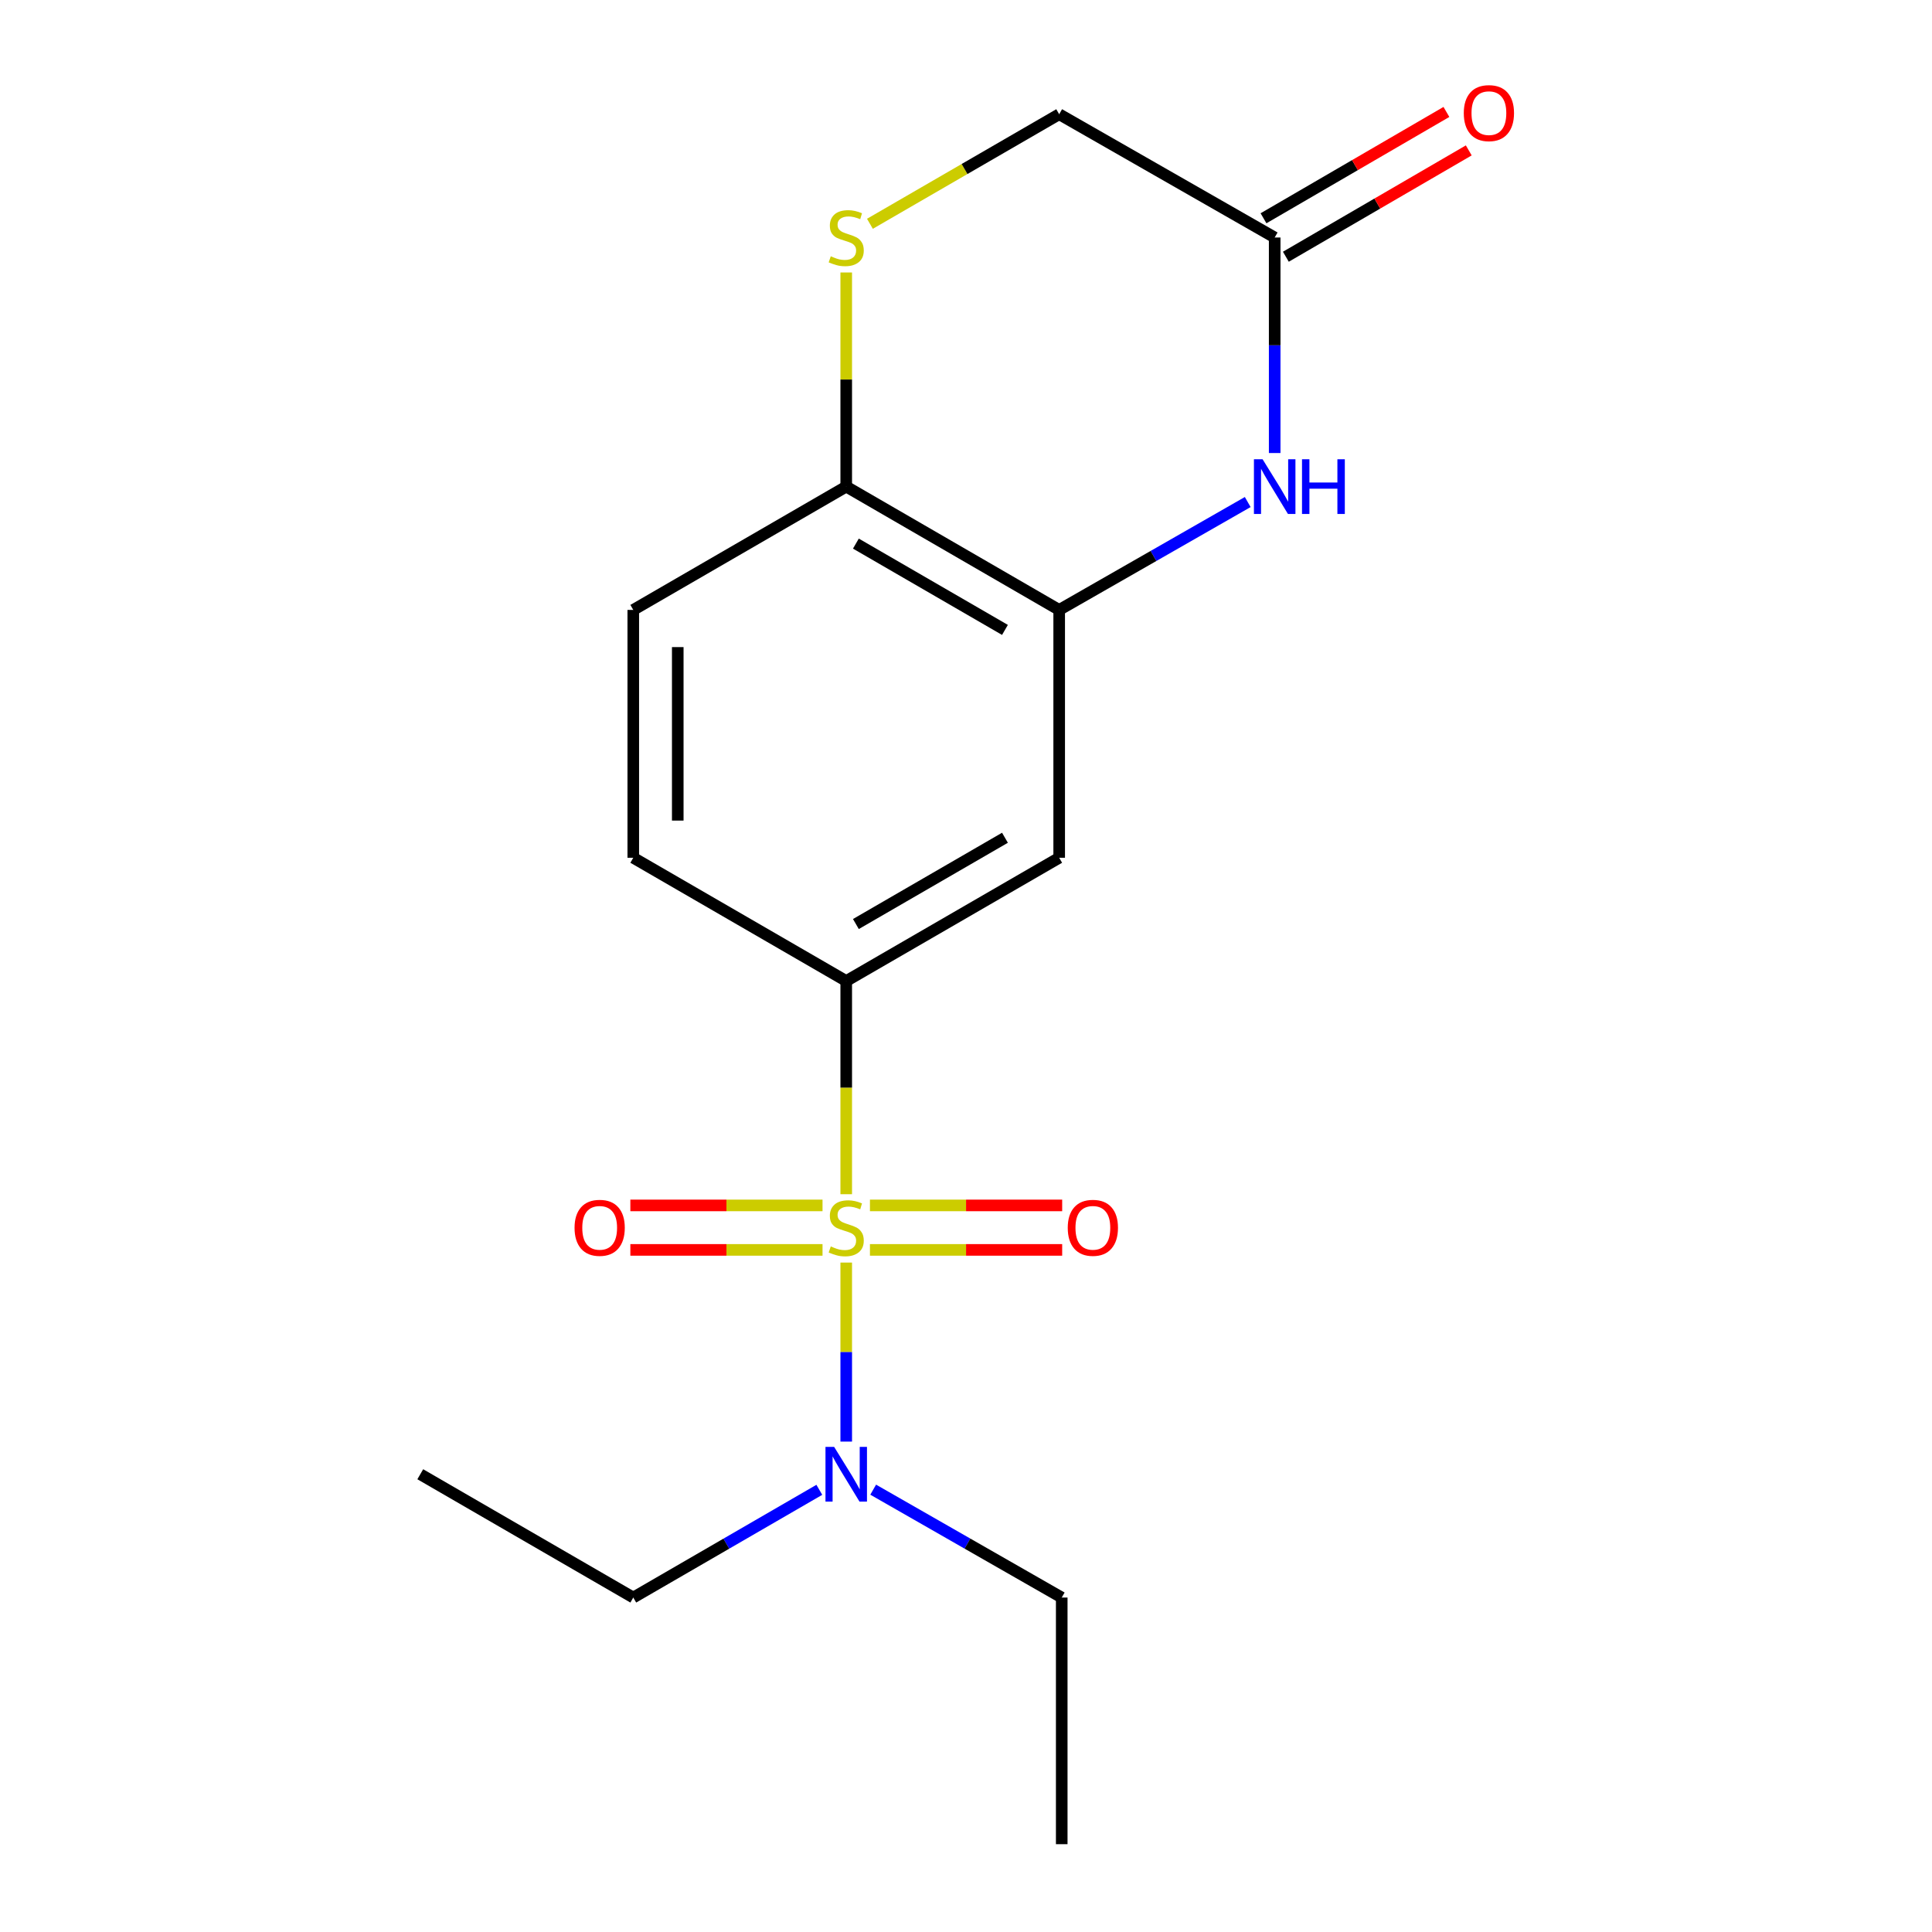 <?xml version='1.0' encoding='iso-8859-1'?>
<svg version='1.1' baseProfile='full'
              xmlns='http://www.w3.org/2000/svg'
                      xmlns:rdkit='http://www.rdkit.org/xml'
                      xmlns:xlink='http://www.w3.org/1999/xlink'
                  xml:space='preserve'
width='1000px' height='1000px' viewBox='0 0 1000 1000'>
<!-- END OF HEADER -->
<rect style='opacity:1.0;fill:#FFFFFF;stroke:none' width='1000' height='1000' x='0' y='0'> </rect>
<path class='bond-0' d='M 438.007,618.121 L 438.007,562.947' style='fill:none;fill-rule:evenodd;stroke:#CCCC00;stroke-width:6px;stroke-linecap:butt;stroke-linejoin:miter;stroke-opacity:1' />
<path class='bond-0' d='M 438.007,562.947 L 438.007,507.774' style='fill:none;fill-rule:evenodd;stroke:#000000;stroke-width:6px;stroke-linecap:butt;stroke-linejoin:miter;stroke-opacity:1' />
<path class='bond-6' d='M 438.007,653.503 L 438.007,699.834' style='fill:none;fill-rule:evenodd;stroke:#CCCC00;stroke-width:6px;stroke-linecap:butt;stroke-linejoin:miter;stroke-opacity:1' />
<path class='bond-6' d='M 438.007,699.834 L 438.007,746.166' style='fill:none;fill-rule:evenodd;stroke:#0000FF;stroke-width:6px;stroke-linecap:butt;stroke-linejoin:miter;stroke-opacity:1' />
<path class='bond-8' d='M 425.737,623.921 L 376.004,623.921' style='fill:none;fill-rule:evenodd;stroke:#CCCC00;stroke-width:6px;stroke-linecap:butt;stroke-linejoin:miter;stroke-opacity:1' />
<path class='bond-8' d='M 376.004,623.921 L 326.271,623.921' style='fill:none;fill-rule:evenodd;stroke:#FF0000;stroke-width:6px;stroke-linecap:butt;stroke-linejoin:miter;stroke-opacity:1' />
<path class='bond-8' d='M 425.737,646.943 L 376.004,646.943' style='fill:none;fill-rule:evenodd;stroke:#CCCC00;stroke-width:6px;stroke-linecap:butt;stroke-linejoin:miter;stroke-opacity:1' />
<path class='bond-8' d='M 376.004,646.943 L 326.271,646.943' style='fill:none;fill-rule:evenodd;stroke:#FF0000;stroke-width:6px;stroke-linecap:butt;stroke-linejoin:miter;stroke-opacity:1' />
<path class='bond-9' d='M 450.279,646.943 L 500.03,646.943' style='fill:none;fill-rule:evenodd;stroke:#CCCC00;stroke-width:6px;stroke-linecap:butt;stroke-linejoin:miter;stroke-opacity:1' />
<path class='bond-9' d='M 500.03,646.943 L 549.781,646.943' style='fill:none;fill-rule:evenodd;stroke:#FF0000;stroke-width:6px;stroke-linecap:butt;stroke-linejoin:miter;stroke-opacity:1' />
<path class='bond-9' d='M 450.279,623.921 L 500.03,623.921' style='fill:none;fill-rule:evenodd;stroke:#CCCC00;stroke-width:6px;stroke-linecap:butt;stroke-linejoin:miter;stroke-opacity:1' />
<path class='bond-9' d='M 500.03,623.921 L 549.781,623.921' style='fill:none;fill-rule:evenodd;stroke:#FF0000;stroke-width:6px;stroke-linecap:butt;stroke-linejoin:miter;stroke-opacity:1' />
<path class='bond-3' d='M 438.007,507.774 L 548.233,443.977' style='fill:none;fill-rule:evenodd;stroke:#000000;stroke-width:6px;stroke-linecap:butt;stroke-linejoin:miter;stroke-opacity:1' />
<path class='bond-3' d='M 443.009,478.279 L 520.166,433.621' style='fill:none;fill-rule:evenodd;stroke:#000000;stroke-width:6px;stroke-linecap:butt;stroke-linejoin:miter;stroke-opacity:1' />
<path class='bond-10' d='M 438.007,507.774 L 327.782,443.977' style='fill:none;fill-rule:evenodd;stroke:#000000;stroke-width:6px;stroke-linecap:butt;stroke-linejoin:miter;stroke-opacity:1' />
<path class='bond-1' d='M 645.822,259.853 L 597.028,287.773' style='fill:none;fill-rule:evenodd;stroke:#0000FF;stroke-width:6px;stroke-linecap:butt;stroke-linejoin:miter;stroke-opacity:1' />
<path class='bond-1' d='M 597.028,287.773 L 548.233,315.692' style='fill:none;fill-rule:evenodd;stroke:#000000;stroke-width:6px;stroke-linecap:butt;stroke-linejoin:miter;stroke-opacity:1' />
<path class='bond-5' d='M 659.775,234.486 L 659.775,178.709' style='fill:none;fill-rule:evenodd;stroke:#0000FF;stroke-width:6px;stroke-linecap:butt;stroke-linejoin:miter;stroke-opacity:1' />
<path class='bond-5' d='M 659.775,178.709 L 659.775,122.932' style='fill:none;fill-rule:evenodd;stroke:#000000;stroke-width:6px;stroke-linecap:butt;stroke-linejoin:miter;stroke-opacity:1' />
<path class='bond-2' d='M 548.233,315.692 L 548.233,443.977' style='fill:none;fill-rule:evenodd;stroke:#000000;stroke-width:6px;stroke-linecap:butt;stroke-linejoin:miter;stroke-opacity:1' />
<path class='bond-18' d='M 548.233,315.692 L 438.007,251.869' style='fill:none;fill-rule:evenodd;stroke:#000000;stroke-width:6px;stroke-linecap:butt;stroke-linejoin:miter;stroke-opacity:1' />
<path class='bond-18' d='M 520.163,326.042 L 443.005,281.366' style='fill:none;fill-rule:evenodd;stroke:#000000;stroke-width:6px;stroke-linecap:butt;stroke-linejoin:miter;stroke-opacity:1' />
<path class='bond-4' d='M 438.007,141.036 L 438.007,196.453' style='fill:none;fill-rule:evenodd;stroke:#CCCC00;stroke-width:6px;stroke-linecap:butt;stroke-linejoin:miter;stroke-opacity:1' />
<path class='bond-4' d='M 438.007,196.453 L 438.007,251.869' style='fill:none;fill-rule:evenodd;stroke:#000000;stroke-width:6px;stroke-linecap:butt;stroke-linejoin:miter;stroke-opacity:1' />
<path class='bond-11' d='M 450.272,115.833 L 499.252,87.478' style='fill:none;fill-rule:evenodd;stroke:#CCCC00;stroke-width:6px;stroke-linecap:butt;stroke-linejoin:miter;stroke-opacity:1' />
<path class='bond-11' d='M 499.252,87.478 L 548.233,59.122' style='fill:none;fill-rule:evenodd;stroke:#000000;stroke-width:6px;stroke-linecap:butt;stroke-linejoin:miter;stroke-opacity:1' />
<path class='bond-12' d='M 665.561,132.884 L 712.896,105.364' style='fill:none;fill-rule:evenodd;stroke:#000000;stroke-width:6px;stroke-linecap:butt;stroke-linejoin:miter;stroke-opacity:1' />
<path class='bond-12' d='M 712.896,105.364 L 760.232,77.844' style='fill:none;fill-rule:evenodd;stroke:#FF0000;stroke-width:6px;stroke-linecap:butt;stroke-linejoin:miter;stroke-opacity:1' />
<path class='bond-12' d='M 653.99,112.981 L 701.325,85.461' style='fill:none;fill-rule:evenodd;stroke:#000000;stroke-width:6px;stroke-linecap:butt;stroke-linejoin:miter;stroke-opacity:1' />
<path class='bond-12' d='M 701.325,85.461 L 748.661,57.941' style='fill:none;fill-rule:evenodd;stroke:#FF0000;stroke-width:6px;stroke-linecap:butt;stroke-linejoin:miter;stroke-opacity:1' />
<path class='bond-19' d='M 659.775,122.932 L 548.233,59.122' style='fill:none;fill-rule:evenodd;stroke:#000000;stroke-width:6px;stroke-linecap:butt;stroke-linejoin:miter;stroke-opacity:1' />
<path class='bond-14' d='M 451.96,771.048 L 500.755,798.968' style='fill:none;fill-rule:evenodd;stroke:#0000FF;stroke-width:6px;stroke-linecap:butt;stroke-linejoin:miter;stroke-opacity:1' />
<path class='bond-14' d='M 500.755,798.968 L 549.55,826.887' style='fill:none;fill-rule:evenodd;stroke:#000000;stroke-width:6px;stroke-linecap:butt;stroke-linejoin:miter;stroke-opacity:1' />
<path class='bond-15' d='M 424.083,771.127 L 375.933,799.007' style='fill:none;fill-rule:evenodd;stroke:#0000FF;stroke-width:6px;stroke-linecap:butt;stroke-linejoin:miter;stroke-opacity:1' />
<path class='bond-15' d='M 375.933,799.007 L 327.782,826.887' style='fill:none;fill-rule:evenodd;stroke:#000000;stroke-width:6px;stroke-linecap:butt;stroke-linejoin:miter;stroke-opacity:1' />
<path class='bond-7' d='M 438.007,251.869 L 327.782,315.692' style='fill:none;fill-rule:evenodd;stroke:#000000;stroke-width:6px;stroke-linecap:butt;stroke-linejoin:miter;stroke-opacity:1' />
<path class='bond-13' d='M 327.782,443.977 L 327.782,315.692' style='fill:none;fill-rule:evenodd;stroke:#000000;stroke-width:6px;stroke-linecap:butt;stroke-linejoin:miter;stroke-opacity:1' />
<path class='bond-13' d='M 350.804,424.734 L 350.804,334.935' style='fill:none;fill-rule:evenodd;stroke:#000000;stroke-width:6px;stroke-linecap:butt;stroke-linejoin:miter;stroke-opacity:1' />
<path class='bond-17' d='M 549.55,826.887 L 549.55,954.545' style='fill:none;fill-rule:evenodd;stroke:#000000;stroke-width:6px;stroke-linecap:butt;stroke-linejoin:miter;stroke-opacity:1' />
<path class='bond-16' d='M 327.782,826.887 L 217.531,763.065' style='fill:none;fill-rule:evenodd;stroke:#000000;stroke-width:6px;stroke-linecap:butt;stroke-linejoin:miter;stroke-opacity:1' />
<path  class='atom-0' d='M 430.007 645.152
Q 430.327 645.272, 431.647 645.832
Q 432.967 646.392, 434.407 646.752
Q 435.887 647.072, 437.327 647.072
Q 440.007 647.072, 441.567 645.792
Q 443.127 644.472, 443.127 642.192
Q 443.127 640.632, 442.327 639.672
Q 441.567 638.712, 440.367 638.192
Q 439.167 637.672, 437.167 637.072
Q 434.647 636.312, 433.127 635.592
Q 431.647 634.872, 430.567 633.352
Q 429.527 631.832, 429.527 629.272
Q 429.527 625.712, 431.927 623.512
Q 434.367 621.312, 439.167 621.312
Q 442.447 621.312, 446.167 622.872
L 445.247 625.952
Q 441.847 624.552, 439.287 624.552
Q 436.527 624.552, 435.007 625.712
Q 433.487 626.832, 433.527 628.792
Q 433.527 630.312, 434.287 631.232
Q 435.087 632.152, 436.207 632.672
Q 437.367 633.192, 439.287 633.792
Q 441.847 634.592, 443.367 635.392
Q 444.887 636.192, 445.967 637.832
Q 447.087 639.432, 447.087 642.192
Q 447.087 646.112, 444.447 648.232
Q 441.847 650.312, 437.487 650.312
Q 434.967 650.312, 433.047 649.752
Q 431.167 649.232, 428.927 648.312
L 430.007 645.152
' fill='#CCCC00'/>
<path  class='atom-2' d='M 653.515 237.709
L 662.795 252.709
Q 663.715 254.189, 665.195 256.869
Q 666.675 259.549, 666.755 259.709
L 666.755 237.709
L 670.515 237.709
L 670.515 266.029
L 666.635 266.029
L 656.675 249.629
Q 655.515 247.709, 654.275 245.509
Q 653.075 243.309, 652.715 242.629
L 652.715 266.029
L 649.035 266.029
L 649.035 237.709
L 653.515 237.709
' fill='#0000FF'/>
<path  class='atom-2' d='M 673.915 237.709
L 677.755 237.709
L 677.755 249.749
L 692.235 249.749
L 692.235 237.709
L 696.075 237.709
L 696.075 266.029
L 692.235 266.029
L 692.235 252.949
L 677.755 252.949
L 677.755 266.029
L 673.915 266.029
L 673.915 237.709
' fill='#0000FF'/>
<path  class='atom-5' d='M 430.007 132.652
Q 430.327 132.772, 431.647 133.332
Q 432.967 133.892, 434.407 134.252
Q 435.887 134.572, 437.327 134.572
Q 440.007 134.572, 441.567 133.292
Q 443.127 131.972, 443.127 129.692
Q 443.127 128.132, 442.327 127.172
Q 441.567 126.212, 440.367 125.692
Q 439.167 125.172, 437.167 124.572
Q 434.647 123.812, 433.127 123.092
Q 431.647 122.372, 430.567 120.852
Q 429.527 119.332, 429.527 116.772
Q 429.527 113.212, 431.927 111.012
Q 434.367 108.812, 439.167 108.812
Q 442.447 108.812, 446.167 110.372
L 445.247 113.452
Q 441.847 112.052, 439.287 112.052
Q 436.527 112.052, 435.007 113.212
Q 433.487 114.332, 433.527 116.292
Q 433.527 117.812, 434.287 118.732
Q 435.087 119.652, 436.207 120.172
Q 437.367 120.692, 439.287 121.292
Q 441.847 122.092, 443.367 122.892
Q 444.887 123.692, 445.967 125.332
Q 447.087 126.932, 447.087 129.692
Q 447.087 133.612, 444.447 135.732
Q 441.847 137.812, 437.487 137.812
Q 434.967 137.812, 433.047 137.252
Q 431.167 136.732, 428.927 135.812
L 430.007 132.652
' fill='#CCCC00'/>
<path  class='atom-7' d='M 431.747 748.905
L 441.027 763.905
Q 441.947 765.385, 443.427 768.065
Q 444.907 770.745, 444.987 770.905
L 444.987 748.905
L 448.747 748.905
L 448.747 777.225
L 444.867 777.225
L 434.907 760.825
Q 433.747 758.905, 432.507 756.705
Q 431.307 754.505, 430.947 753.825
L 430.947 777.225
L 427.267 777.225
L 427.267 748.905
L 431.747 748.905
' fill='#0000FF'/>
<path  class='atom-9' d='M 297.388 635.512
Q 297.388 628.712, 300.748 624.912
Q 304.108 621.112, 310.388 621.112
Q 316.668 621.112, 320.028 624.912
Q 323.388 628.712, 323.388 635.512
Q 323.388 642.392, 319.988 646.312
Q 316.588 650.192, 310.388 650.192
Q 304.148 650.192, 300.748 646.312
Q 297.388 642.432, 297.388 635.512
M 310.388 646.992
Q 314.708 646.992, 317.028 644.112
Q 319.388 641.192, 319.388 635.512
Q 319.388 629.952, 317.028 627.152
Q 314.708 624.312, 310.388 624.312
Q 306.068 624.312, 303.708 627.112
Q 301.388 629.912, 301.388 635.512
Q 301.388 641.232, 303.708 644.112
Q 306.068 646.992, 310.388 646.992
' fill='#FF0000'/>
<path  class='atom-10' d='M 552.666 635.512
Q 552.666 628.712, 556.026 624.912
Q 559.386 621.112, 565.666 621.112
Q 571.946 621.112, 575.306 624.912
Q 578.666 628.712, 578.666 635.512
Q 578.666 642.392, 575.266 646.312
Q 571.866 650.192, 565.666 650.192
Q 559.426 650.192, 556.026 646.312
Q 552.666 642.432, 552.666 635.512
M 565.666 646.992
Q 569.986 646.992, 572.306 644.112
Q 574.666 641.192, 574.666 635.512
Q 574.666 629.952, 572.306 627.152
Q 569.986 624.312, 565.666 624.312
Q 561.346 624.312, 558.986 627.112
Q 556.666 629.912, 556.666 635.512
Q 556.666 641.232, 558.986 644.112
Q 561.346 646.992, 565.666 646.992
' fill='#FF0000'/>
<path  class='atom-13' d='M 757.653 58.55
Q 757.653 51.75, 761.013 47.95
Q 764.373 44.15, 770.653 44.15
Q 776.933 44.15, 780.293 47.95
Q 783.653 51.75, 783.653 58.55
Q 783.653 65.43, 780.253 69.35
Q 776.853 73.23, 770.653 73.23
Q 764.413 73.23, 761.013 69.35
Q 757.653 65.47, 757.653 58.55
M 770.653 70.03
Q 774.973 70.03, 777.293 67.15
Q 779.653 64.23, 779.653 58.55
Q 779.653 52.99, 777.293 50.19
Q 774.973 47.35, 770.653 47.35
Q 766.333 47.35, 763.973 50.15
Q 761.653 52.95, 761.653 58.55
Q 761.653 64.27, 763.973 67.15
Q 766.333 70.03, 770.653 70.03
' fill='#FF0000'/>
</svg>

